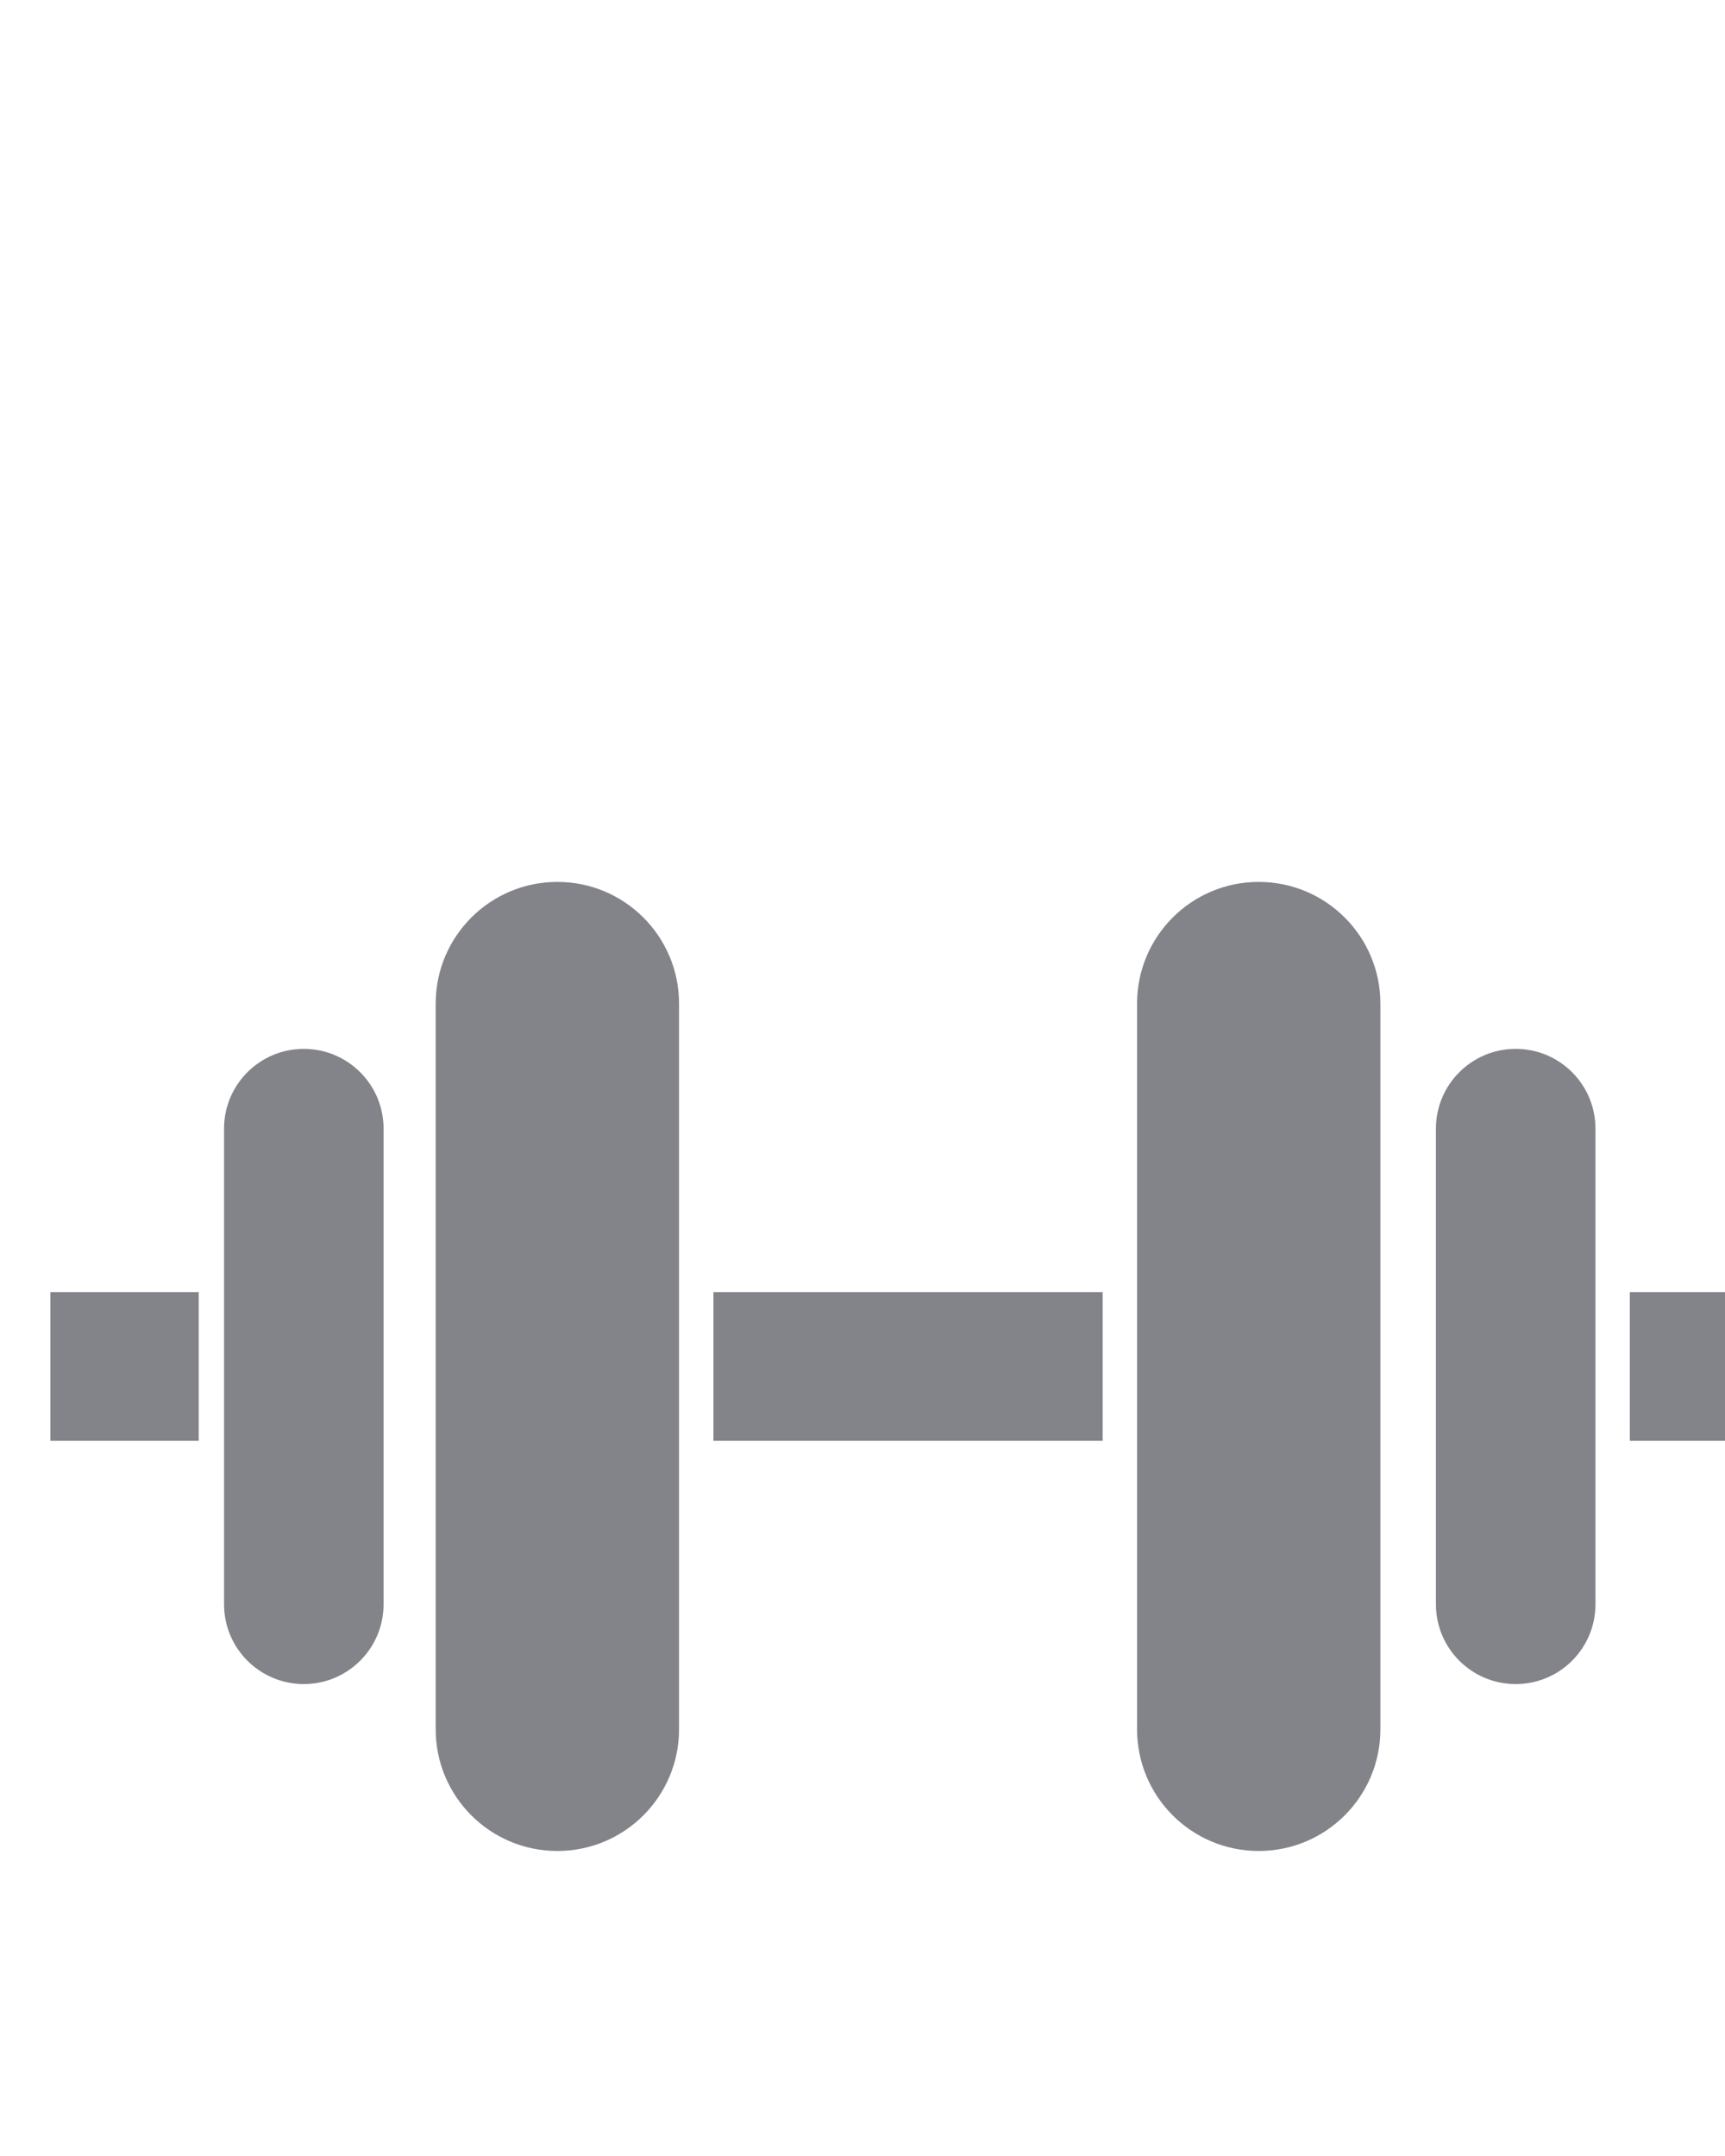 <?xml version="1.0" encoding="UTF-8" standalone="no"?>
<!-- Created with Inkscape (http://www.inkscape.org/) -->

<svg
   xmlns:dc="http://purl.org/dc/elements/1.1/"
   xmlns:cc="http://creativecommons.org/ns#"
   xmlns:rdf="http://www.w3.org/1999/02/22-rdf-syntax-ns#"
   xmlns:svg="http://www.w3.org/2000/svg"
   xmlns="http://www.w3.org/2000/svg"
   xmlns:sodipodi="http://sodipodi.sourceforge.net/DTD/sodipodi-0.dtd"
   xmlns:inkscape="http://www.inkscape.org/namespaces/inkscape"
   width="48"
   height="60"
   viewBox="0 0 12.7 15.875"
   version="1.1"
   id="svg6567"
   inkscape:version="0.92.1 r"
   sodipodi:docname="fitnes.svg">
  <defs
     id="defs6561" />
  <sodipodi:namedview
     id="base"
     pagecolor="#ffffff"
     bordercolor="#666666"
     borderopacity="1.0"
     inkscape:pageopacity="0.0"
     inkscape:pageshadow="2"
     inkscape:zoom="5.6"
     inkscape:cx="-16.84654"
     inkscape:cy="5.7533609"
     inkscape:document-units="mm"
     inkscape:current-layer="layer1"
     showgrid="false"
     inkscape:window-width="1487"
     inkscape:window-height="866"
     inkscape:window-x="3"
     inkscape:window-y="3"
     inkscape:window-maximized="1"
     units="px"
     fit-margin-top="0"
     fit-margin-left="0"
     fit-margin-right="0"
     fit-margin-bottom="0" />
  <g
     inkscape:label="Layer 1"
     inkscape:groupmode="layer"
     id="layer1"
     transform="translate(-88.9,-128.961)">
    <g
       transform="matrix(0.265,0,0,0.265,-146.793,-1212.012)"
       id="g743"
       style="fill:#83838a;fill-opacity:1">
      <g
         id="g741"
         style="fill:#83838a;fill-opacity:1">
        <path
           style="fill:#83838a;fill-opacity:1"
           inkscape:connector-curvature="0"
           d="m 908.273,5108.325 c 0,1.867 -1.513,3.381 -3.381,3.381 v 0 c -1.867,0 -3.38,-1.514 -3.38,-3.381 v -20.164 c 0,-1.868 1.514,-3.381 3.38,-3.381 v 0 c 1.868,0 3.381,1.513 3.381,3.381 z"
           id="path727" />
        <path
           style="fill:#83838a;fill-opacity:1"
           inkscape:connector-curvature="0"
           d="m 900.064,5104.853 c 0,1.223 -0.993,2.215 -2.216,2.215 v 0 c -1.223,0 -2.216,-0.992 -2.216,-2.215 v -13.219 c 0,-1.223 0.993,-2.215 2.216,-2.215 v 0 c 1.223,0 2.216,0.992 2.216,2.215 z"
           id="path729" />
        <path
           style="fill:#83838a;fill-opacity:1"
           inkscape:connector-curvature="0"
           d="m 933.733,5104.853 c 0,1.223 -0.992,2.215 -2.216,2.215 v 0 c -1.224,0 -2.216,-0.992 -2.216,-2.215 v -13.219 c 0,-1.223 0.993,-2.215 2.216,-2.215 v 0 c 1.224,0 2.216,0.992 2.216,2.215 z"
           id="path731" />
        <path
           style="fill:#83838a;fill-opacity:1"
           inkscape:connector-curvature="0"
           d="m 927.758,5108.325 c 0,1.867 -1.513,3.381 -3.381,3.381 v 0 c -1.867,0 -3.379,-1.514 -3.379,-3.381 v -20.164 c 0,-1.868 1.513,-3.381 3.379,-3.381 v 0 c 1.868,0 3.381,1.513 3.381,3.381 z"
           id="path733" />
        <rect
           style="fill:#83838a;fill-opacity:1"
           x="909.228"
           y="5096.177"
           width="10.814"
           height="4.133"
           id="rect735" />
        <rect
           style="fill:#83838a;fill-opacity:1"
           x="890.808"
           y="5096.177"
           width="4.12"
           height="4.133"
           id="rect737" />
        <rect
           style="fill:#83838a;fill-opacity:1"
           x="934.688"
           y="5096.177"
           width="4.12"
           height="4.133"
           id="rect739" />
      </g>
    </g>
  </g>
</svg>
